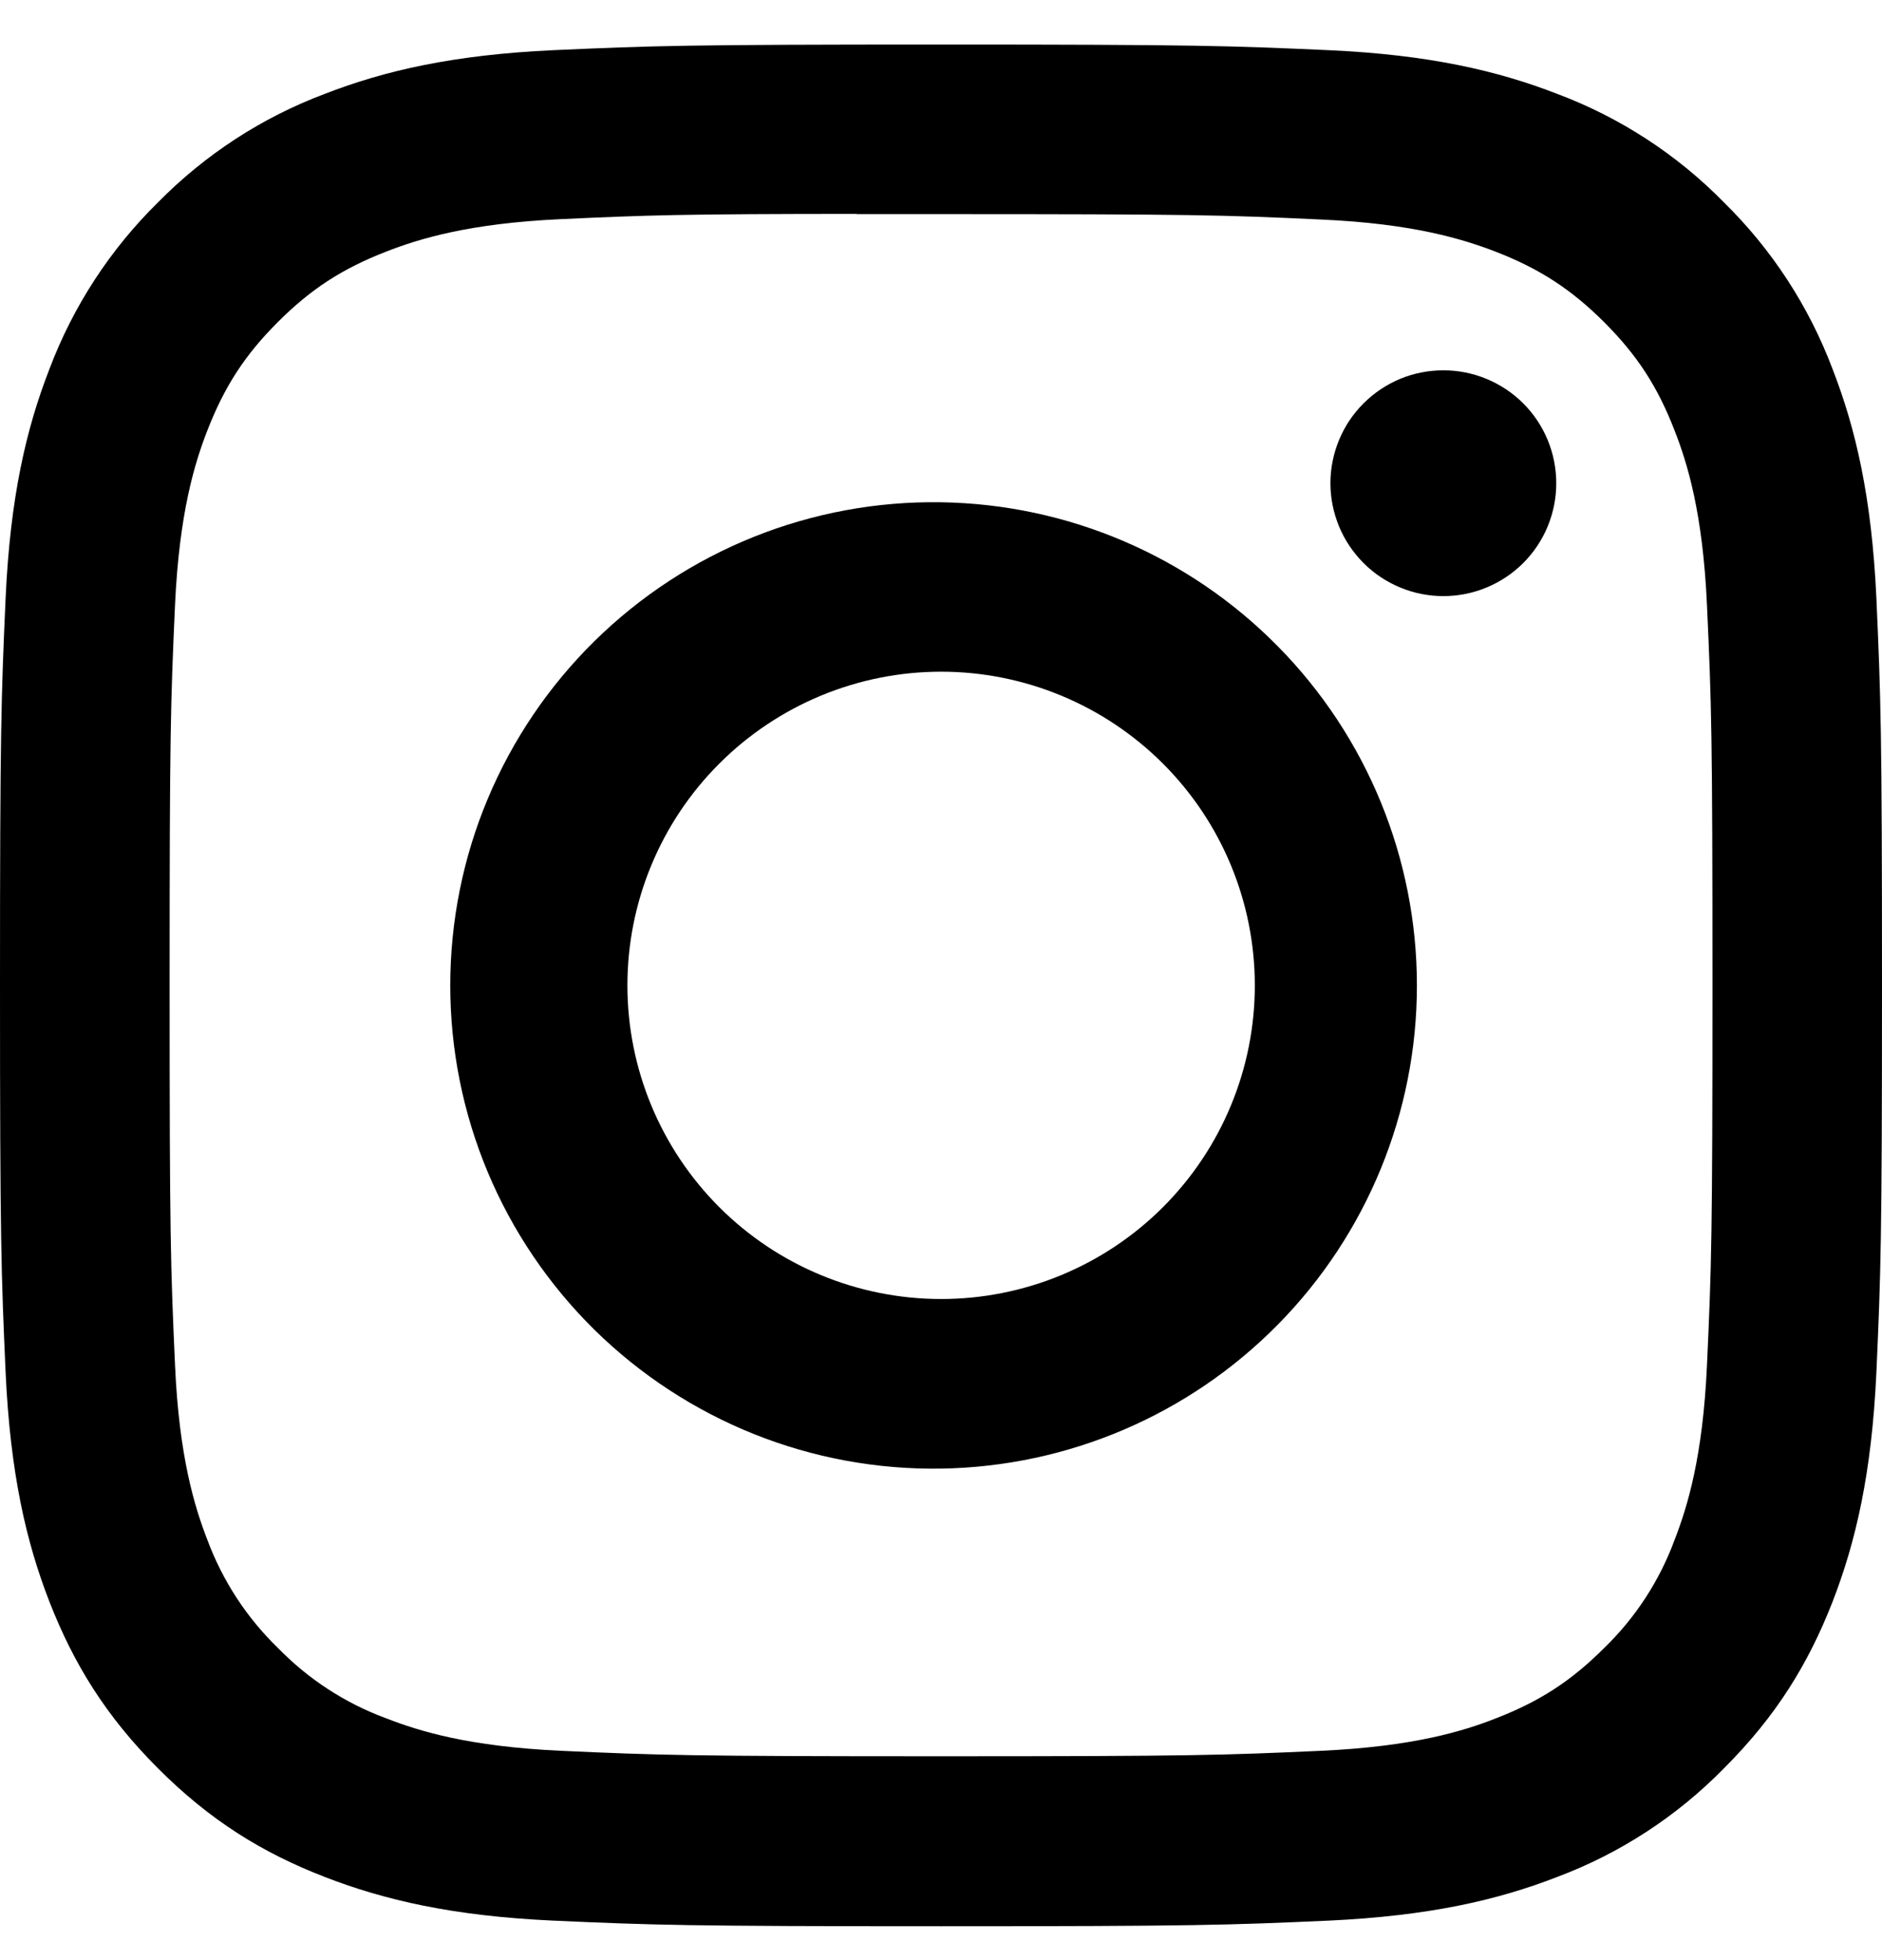 <svg width="24" height="25" viewBox="0 0 24 25" fill="none" xmlns="http://www.w3.org/2000/svg">
<g clip-path="url(#clip0_345_2135)">
<path d="M12 0.568C8.743 0.568 8.334 0.583 7.054 0.64C5.775 0.7 4.904 0.901 4.14 1.198C3.339 1.499 2.614 1.972 2.014 2.582C1.404 3.182 0.932 3.907 0.63 4.708C0.333 5.47 0.131 6.343 0.072 7.618C0.015 8.9 0 9.308 0 12.569C0 15.827 0.015 16.235 0.072 17.515C0.132 18.793 0.333 19.664 0.63 20.428C0.938 21.217 1.347 21.886 2.014 22.553C2.68 23.221 3.349 23.632 4.138 23.938C4.904 24.235 5.774 24.437 7.051 24.496C8.332 24.553 8.741 24.568 12 24.568C15.259 24.568 15.666 24.553 16.947 24.496C18.224 24.436 19.098 24.235 19.861 23.938C20.662 23.637 21.387 23.164 21.985 22.553C22.653 21.886 23.062 21.217 23.37 20.428C23.666 19.664 23.868 18.793 23.928 17.515C23.985 16.235 24 15.827 24 12.568C24 9.308 23.985 8.9 23.928 7.619C23.868 6.343 23.666 5.47 23.37 4.708C23.068 3.907 22.596 3.182 21.985 2.582C21.386 1.971 20.661 1.499 19.86 1.198C19.095 0.901 18.222 0.698 16.945 0.64C15.665 0.583 15.258 0.568 11.997 0.568H12.002H12ZM10.925 2.731H12.002C15.206 2.731 15.585 2.741 16.849 2.8C18.02 2.852 18.655 3.049 19.078 3.212C19.638 3.43 20.038 3.691 20.459 4.111C20.878 4.531 21.138 4.93 21.355 5.491C21.52 5.912 21.715 6.548 21.768 7.718C21.826 8.983 21.838 9.362 21.838 12.565C21.838 15.767 21.826 16.148 21.768 17.413C21.715 18.583 21.519 19.217 21.355 19.64C21.163 20.161 20.856 20.633 20.457 21.019C20.037 21.439 19.638 21.698 19.077 21.916C18.657 22.081 18.021 22.276 16.849 22.33C15.585 22.387 15.206 22.4 12.002 22.4C8.797 22.4 8.416 22.387 7.152 22.33C5.982 22.276 5.348 22.081 4.925 21.916C4.403 21.724 3.932 21.417 3.545 21.019C3.145 20.632 2.838 20.16 2.644 19.639C2.481 19.217 2.284 18.581 2.232 17.411C2.175 16.147 2.163 15.767 2.163 12.562C2.163 9.358 2.175 8.98 2.232 7.715C2.286 6.545 2.481 5.909 2.646 5.486C2.864 4.927 3.124 4.526 3.545 4.106C3.965 3.686 4.364 3.427 4.925 3.209C5.348 3.044 5.982 2.849 7.152 2.795C8.259 2.744 8.688 2.729 10.925 2.728V2.731ZM18.407 4.723C18.217 4.723 18.03 4.76 17.855 4.832C17.681 4.905 17.522 5.011 17.388 5.145C17.255 5.278 17.148 5.437 17.076 5.612C17.004 5.787 16.966 5.974 16.966 6.163C16.966 6.352 17.004 6.539 17.076 6.714C17.148 6.889 17.255 7.047 17.388 7.181C17.522 7.315 17.681 7.421 17.855 7.493C18.03 7.566 18.217 7.603 18.407 7.603C18.788 7.603 19.155 7.451 19.425 7.181C19.695 6.911 19.846 6.545 19.846 6.163C19.846 5.781 19.695 5.415 19.425 5.145C19.155 4.875 18.788 4.723 18.407 4.723ZM12.002 6.406C11.184 6.393 10.372 6.543 9.613 6.847C8.855 7.151 8.164 7.603 7.581 8.177C6.999 8.75 6.536 9.434 6.22 10.188C5.904 10.942 5.742 11.751 5.742 12.569C5.742 13.386 5.904 14.195 6.22 14.95C6.536 15.704 6.999 16.387 7.581 16.961C8.164 17.534 8.855 17.986 9.613 18.29C10.372 18.594 11.184 18.744 12.002 18.731C13.619 18.706 15.162 18.046 16.297 16.893C17.433 15.74 18.069 14.187 18.069 12.569C18.069 10.951 17.433 9.397 16.297 8.245C15.162 7.091 13.619 6.431 12.002 6.406ZM12.002 8.567C13.062 8.567 14.08 8.989 14.83 9.739C15.581 10.489 16.002 11.507 16.002 12.568C16.002 13.629 15.581 14.646 14.83 15.397C14.08 16.147 13.062 16.568 12.002 16.568C10.941 16.568 9.923 16.147 9.173 15.397C8.422 14.646 8.001 13.629 8.001 12.568C8.001 11.507 8.422 10.489 9.173 9.739C9.923 8.989 10.941 8.567 12.002 8.567Z" fill="black"/>
</g>
<defs>
<clipPath id="clip0_345_2135">
<rect width="24" height="24" fill="white" transform="translate(0 0.568)"/>
</clipPath>
</defs>
</svg>
